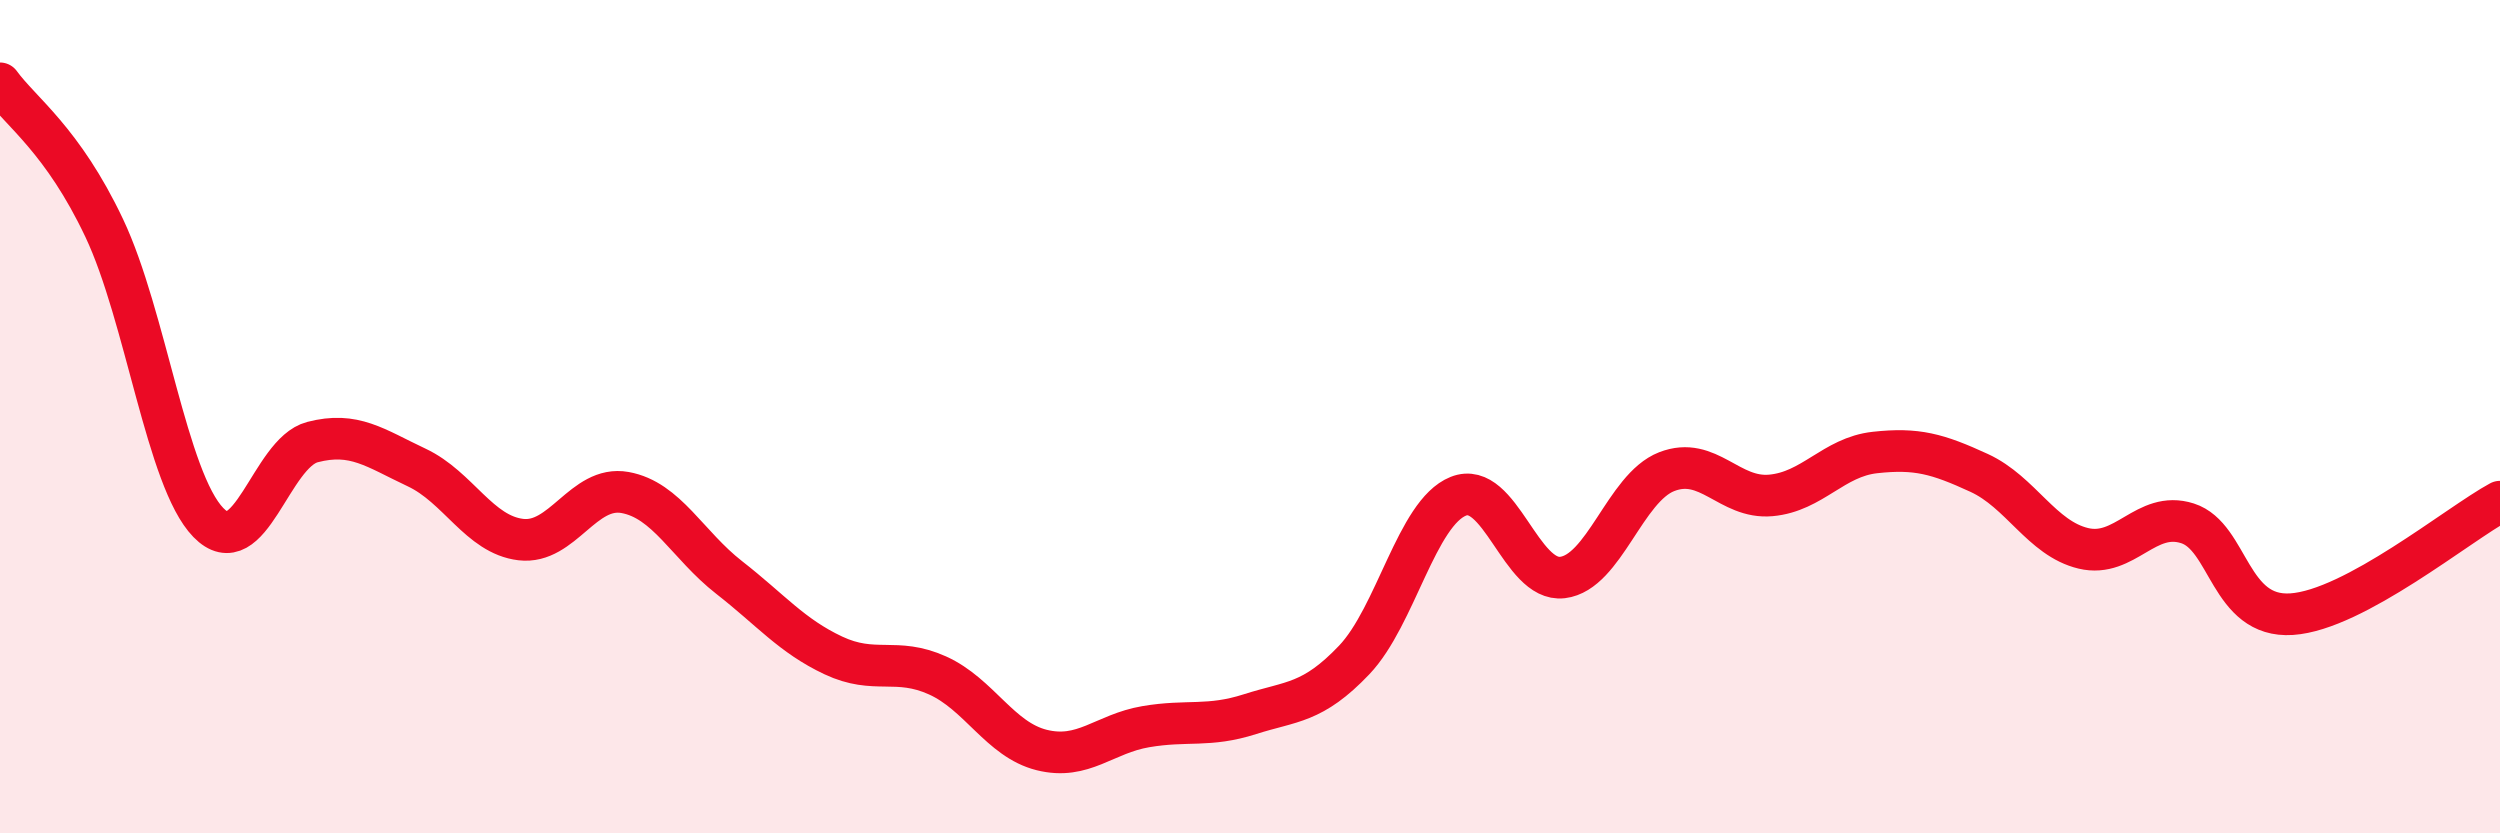 
    <svg width="60" height="20" viewBox="0 0 60 20" xmlns="http://www.w3.org/2000/svg">
      <path
        d="M 0,2 C 0.5,2.69 1.5,3.36 2.5,5.47 C 3.5,7.58 4,11.51 5,12.54 C 6,13.57 6.5,10.87 7.5,10.61 C 8.5,10.35 9,10.75 10,11.22 C 11,11.69 11.5,12.83 12.5,12.95 C 13.5,13.07 14,11.64 15,11.82 C 16,12 16.5,13.08 17.5,13.86 C 18.5,14.64 19,15.26 20,15.73 C 21,16.2 21.5,15.76 22.5,16.21 C 23.5,16.66 24,17.75 25,18 C 26,18.25 26.5,17.61 27.5,17.44 C 28.5,17.27 29,17.46 30,17.14 C 31,16.82 31.5,16.89 32.5,15.84 C 33.5,14.79 34,12.31 35,11.91 C 36,11.51 36.5,13.98 37.5,13.86 C 38.5,13.74 39,11.71 40,11.32 C 41,10.93 41.5,11.98 42.5,11.89 C 43.5,11.8 44,10.97 45,10.86 C 46,10.75 46.5,10.89 47.5,11.35 C 48.5,11.81 49,12.92 50,13.16 C 51,13.4 51.5,12.24 52.5,12.56 C 53.5,12.88 53.5,14.84 55,14.74 C 56.5,14.64 59,12.58 60,12.04L60 20L0 20Z"
        fill="#EB0A25"
        opacity="0.1"
        stroke-linecap="round"
        stroke-linejoin="round"
      />
      <path
        d="M 0,2 C 0.5,2.69 1.5,3.36 2.5,5.47 C 3.5,7.58 4,11.51 5,12.54 C 6,13.57 6.5,10.87 7.5,10.61 C 8.5,10.35 9,10.75 10,11.22 C 11,11.69 11.5,12.83 12.5,12.95 C 13.5,13.07 14,11.64 15,11.82 C 16,12 16.5,13.08 17.5,13.86 C 18.5,14.64 19,15.26 20,15.73 C 21,16.2 21.5,15.76 22.5,16.21 C 23.5,16.66 24,17.75 25,18 C 26,18.25 26.5,17.61 27.5,17.44 C 28.5,17.27 29,17.46 30,17.14 C 31,16.82 31.5,16.89 32.5,15.84 C 33.5,14.79 34,12.31 35,11.91 C 36,11.51 36.5,13.98 37.5,13.86 C 38.5,13.74 39,11.71 40,11.32 C 41,10.93 41.5,11.98 42.5,11.89 C 43.5,11.8 44,10.97 45,10.86 C 46,10.75 46.5,10.89 47.5,11.35 C 48.5,11.81 49,12.92 50,13.16 C 51,13.4 51.5,12.24 52.5,12.56 C 53.5,12.88 53.5,14.84 55,14.74 C 56.5,14.64 59,12.58 60,12.04"
        stroke="#EB0A25"
        stroke-width="1"
        fill="none"
        stroke-linecap="round"
        stroke-linejoin="round"
      />
    </svg>
  